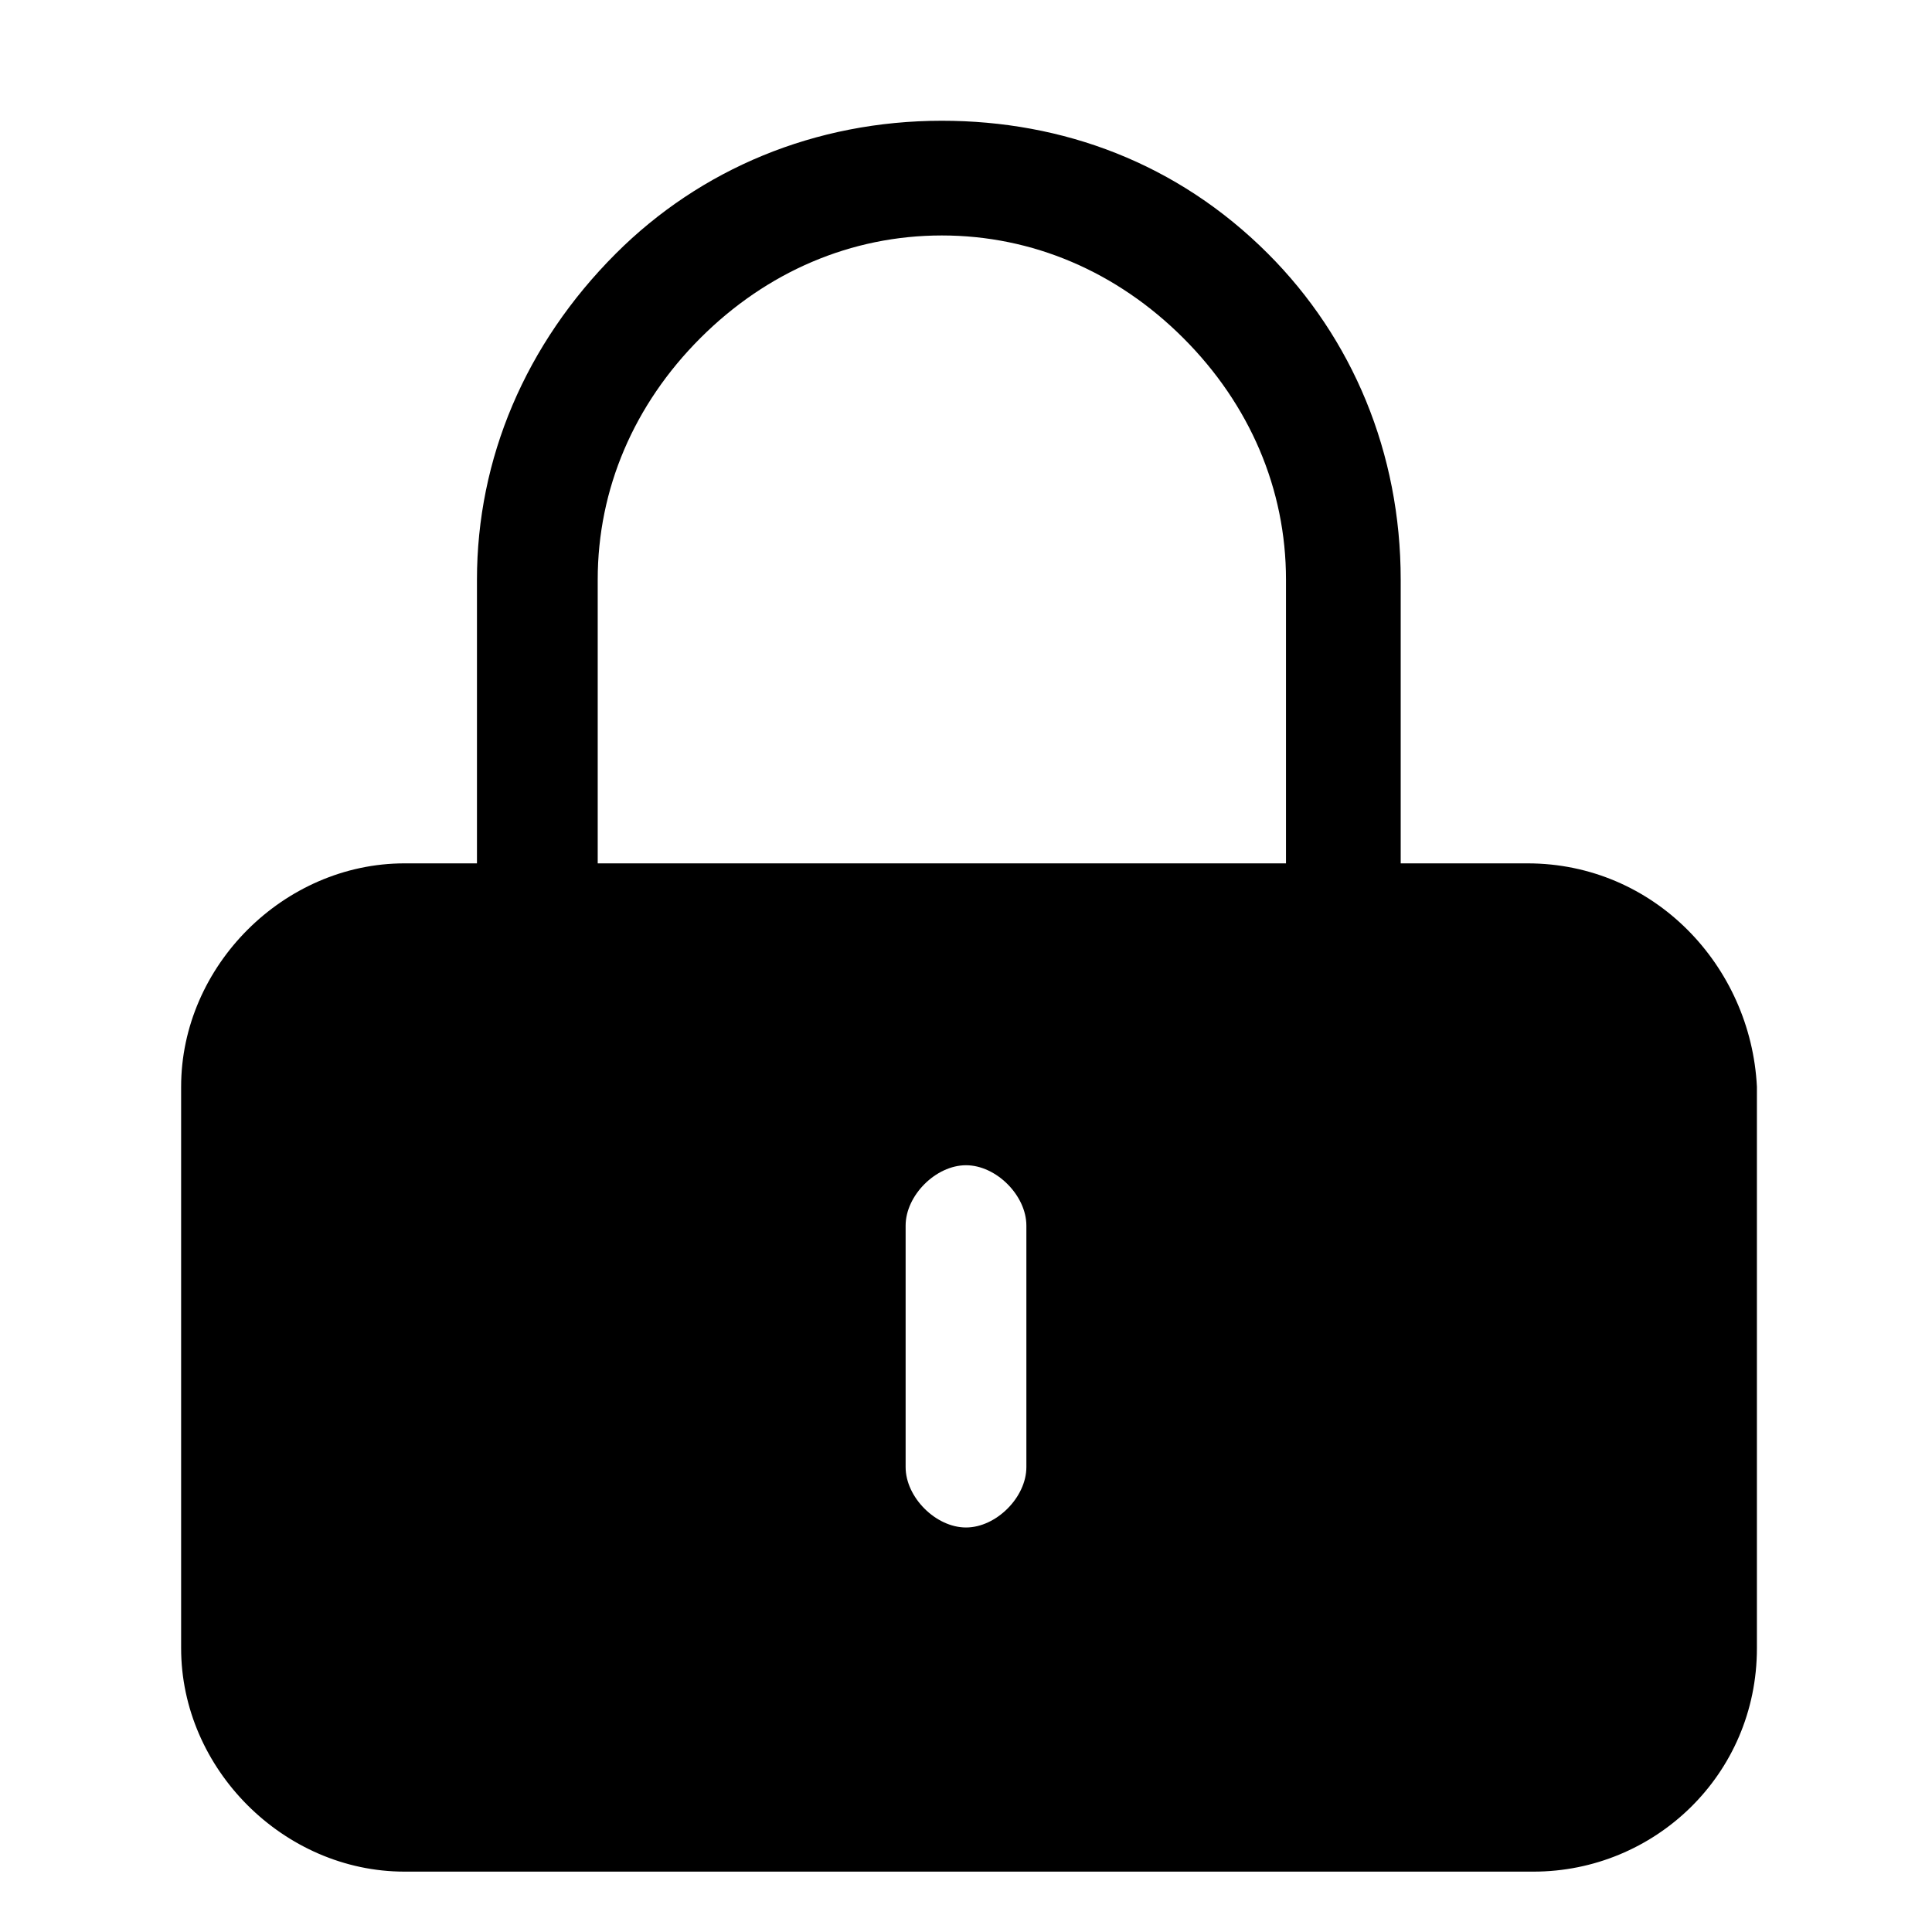 <?xml version="1.0" encoding="UTF-8"?>
<svg width="24px" height="24px" viewBox="0 0 24 24" version="1.1" xmlns="http://www.w3.org/2000/svg" xmlns:xlink="http://www.w3.org/1999/xlink">
    <title>74143275-3F05-4EC7-9B5F-2AE7C59E5CE8</title>
    <g id="Desktop" stroke="none" stroke-width="1" fill="none" fill-rule="evenodd">
        <g id="Hero---Locked-content" transform="translate(-290, -84)" fill="#000000">
            <g id="Group" transform="translate(286, 80)">
                <g id="Group" transform="translate(4, 4)">
                    <rect id="Rectangle" fill-opacity="0" x="0" y="0" width="24" height="24"></rect>
                    <path d="M18.975,10.725 L17.4,10.725 L17.4,7.2 C17.4,5.625 16.8,4.2 15.75,3.15 C14.625,2.025 13.2,1.5 11.7,1.5 C10.125,1.5 8.7,2.1 7.65,3.15 C6.525,4.275 5.925,5.7 5.925,7.2 L5.925,10.725 L5.025,10.725 C3.525,10.725 2.25,12 2.25,13.5 L2.25,20.475 C2.25,21.975 3.525,23.25 5.025,23.25 L19.05,23.25 C20.55,23.25 21.825,22.05 21.825,20.475 L21.825,13.5 C21.75,12 20.55,10.725 18.975,10.725 Z M12.75,18.225 C12.75,18.6 12.375,18.975 12,18.975 C11.625,18.975 11.25,18.6 11.25,18.225 L11.25,15.225 C11.25,14.85 11.625,14.475 12,14.475 C12.375,14.475 12.75,14.85 12.75,15.225 L12.75,18.225 Z M15.9,10.725 L7.425,10.725 L7.425,7.2 C7.425,6.075 7.875,5.025 8.7,4.2 C9.525,3.375 10.575,2.925 11.7,2.925 C12.825,2.925 13.875,3.375 14.7,4.2 C15.525,5.025 15.975,6.075 15.975,7.2 L15.975,10.725 L15.9,10.725 Z" id="Shape" fill-rule="nonzero"></path>
                </g>
            </g>
        </g>
    </g>
</svg>